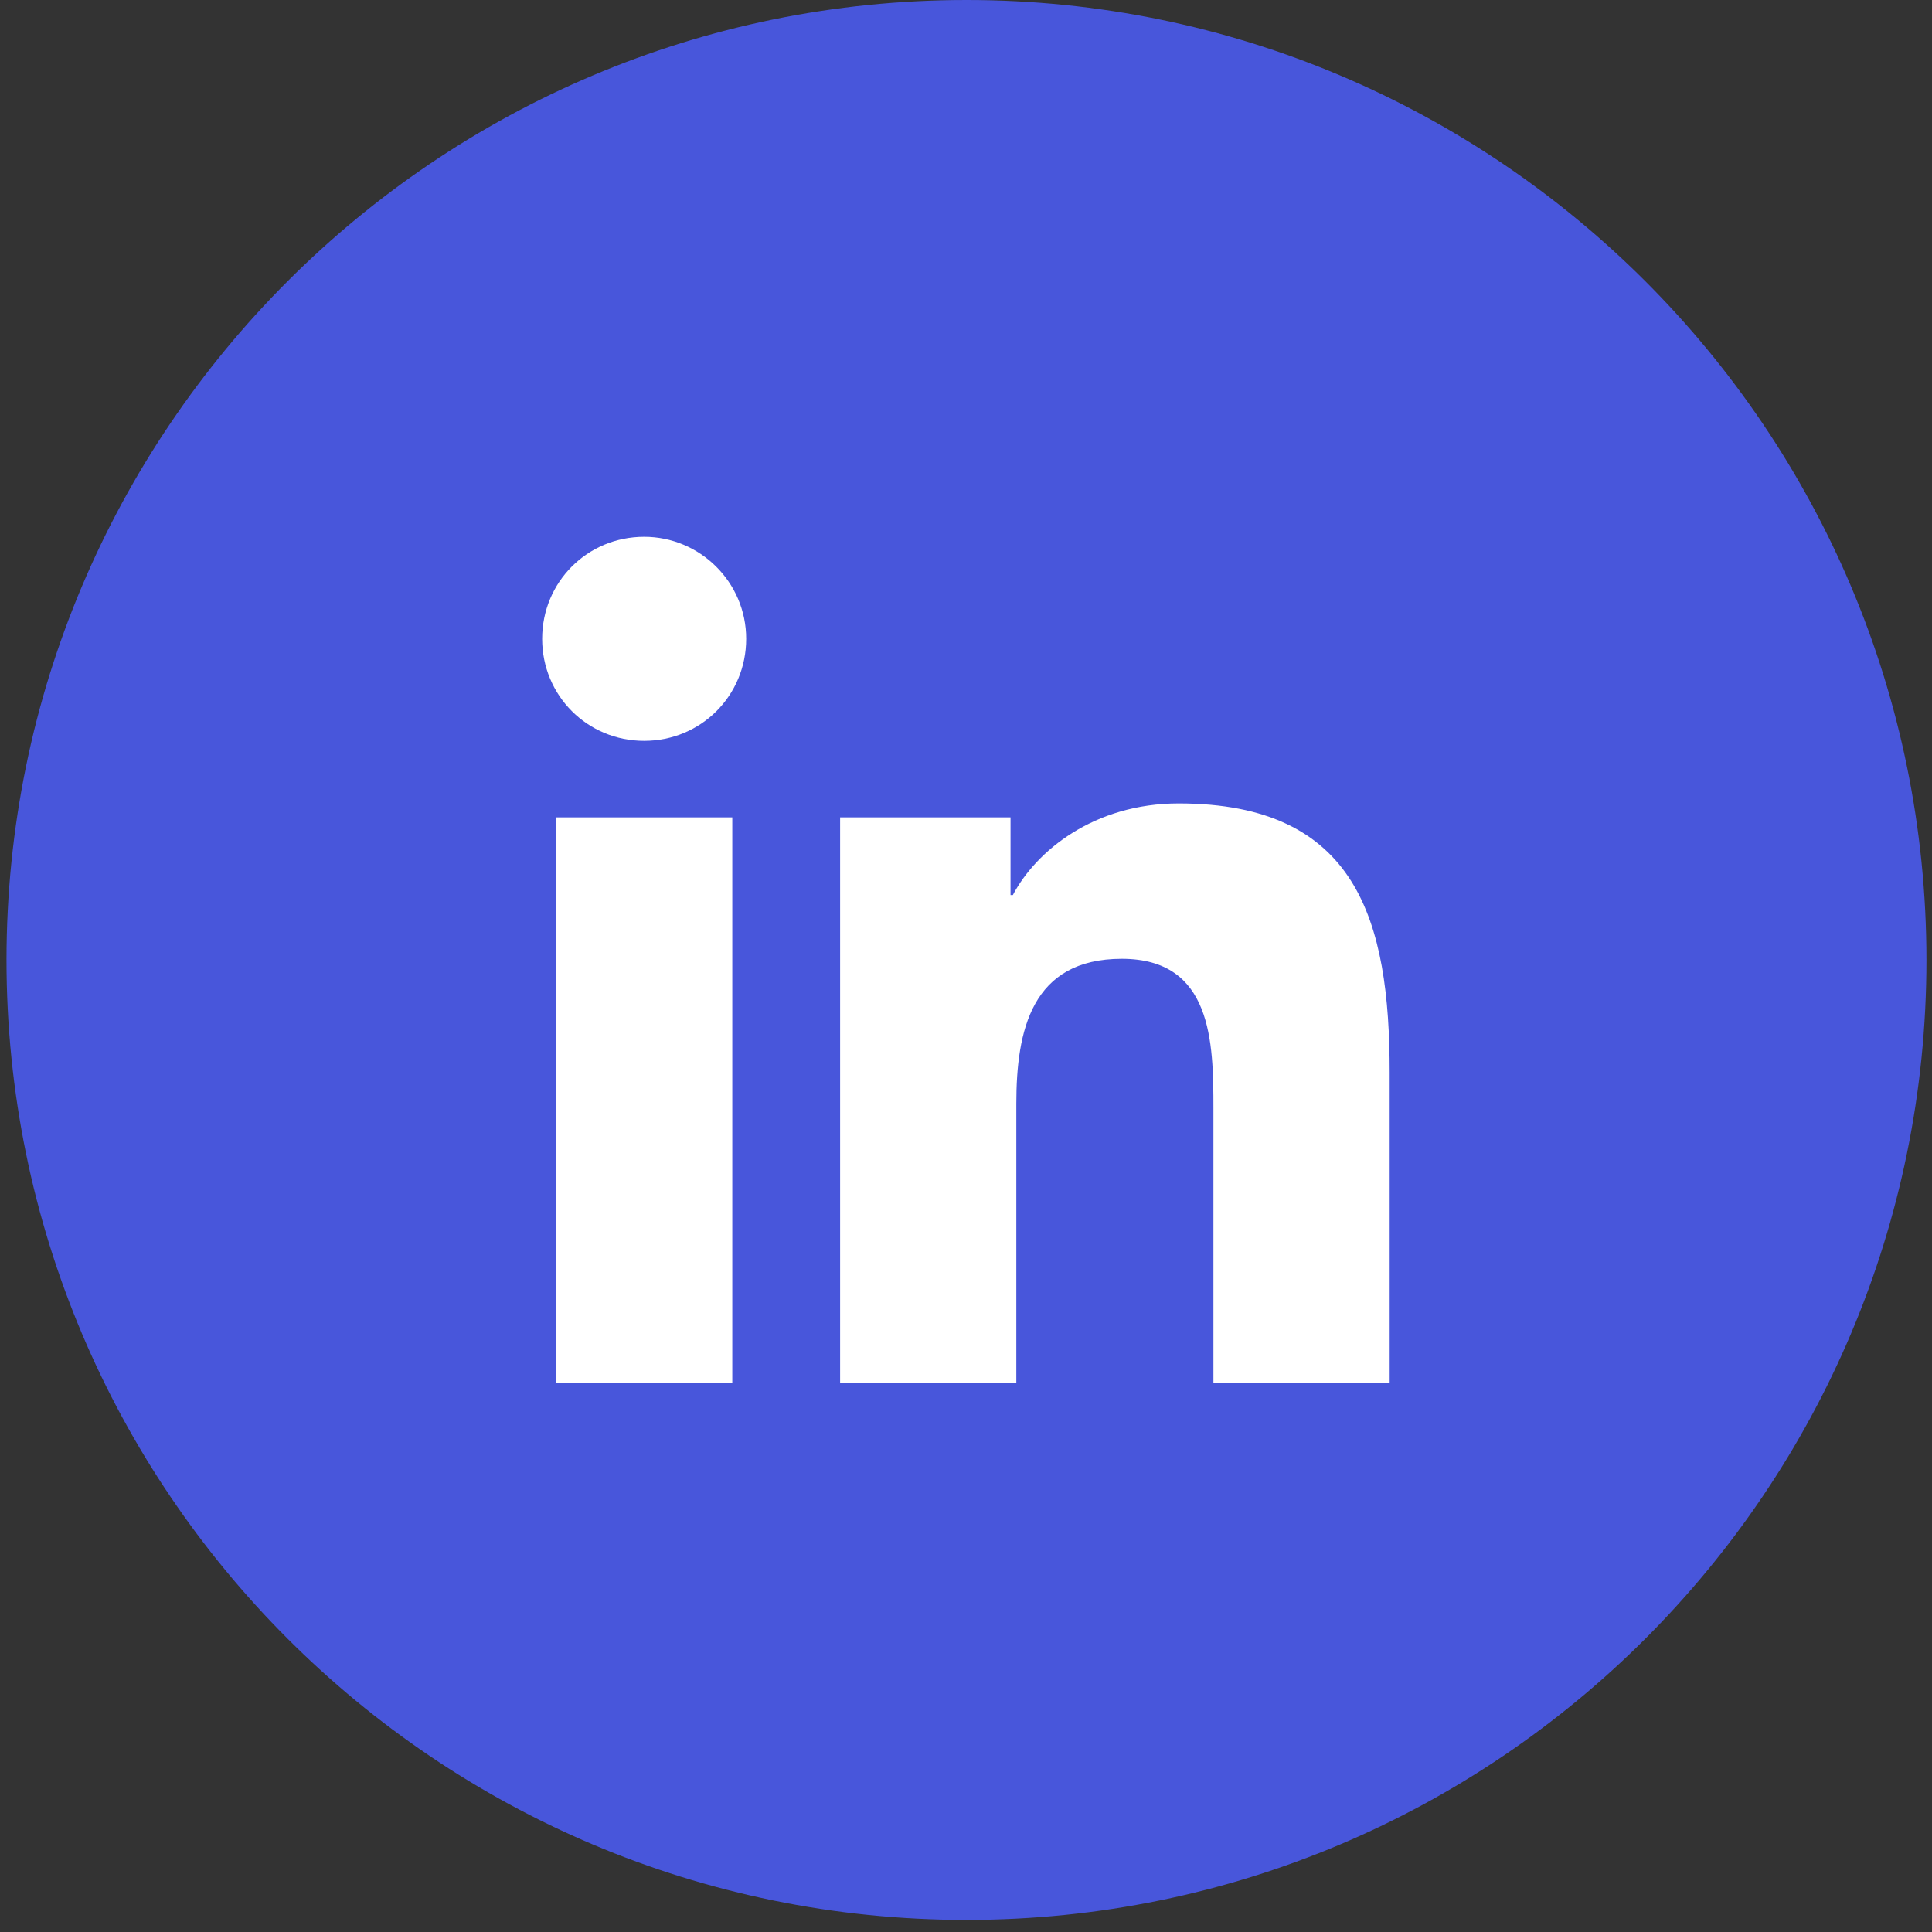 <svg width="63" height="63" viewBox="0 0 63 63" fill="none" xmlns="http://www.w3.org/2000/svg">
<rect x="0" y="0" width="63" height="63" fill="#333333" stroke="none"/>
<path d="M31.515 62.606C48.804 62.606 62.819 48.591 62.819 31.303C62.819 14.015 48.804 0 31.515 0C14.227 0 0.212 14.015 0.212 31.303C0.212 48.591 14.227 62.606 31.515 62.606Z" fill="#4856DB"/>
<path d="M18.132 26.653H23.879V45.102H18.132V26.653ZM21.006 17.504C22.82 17.504 24.332 18.978 24.332 20.831C24.332 22.683 22.858 24.158 21.006 24.158C19.153 24.158 17.679 22.683 17.679 20.831C17.679 18.978 19.153 17.504 21.006 17.504Z" fill="white"/>
<path d="M27.47 26.653H32.952V29.186H33.028C33.784 27.749 35.674 26.199 38.434 26.199C44.256 26.199 45.315 30.018 45.315 34.97V45.102H39.568V36.142C39.568 33.987 39.53 31.265 36.581 31.265C33.633 31.265 33.141 33.609 33.141 35.991V45.102H27.395V26.653H27.47Z" fill="white"/>
</svg>
